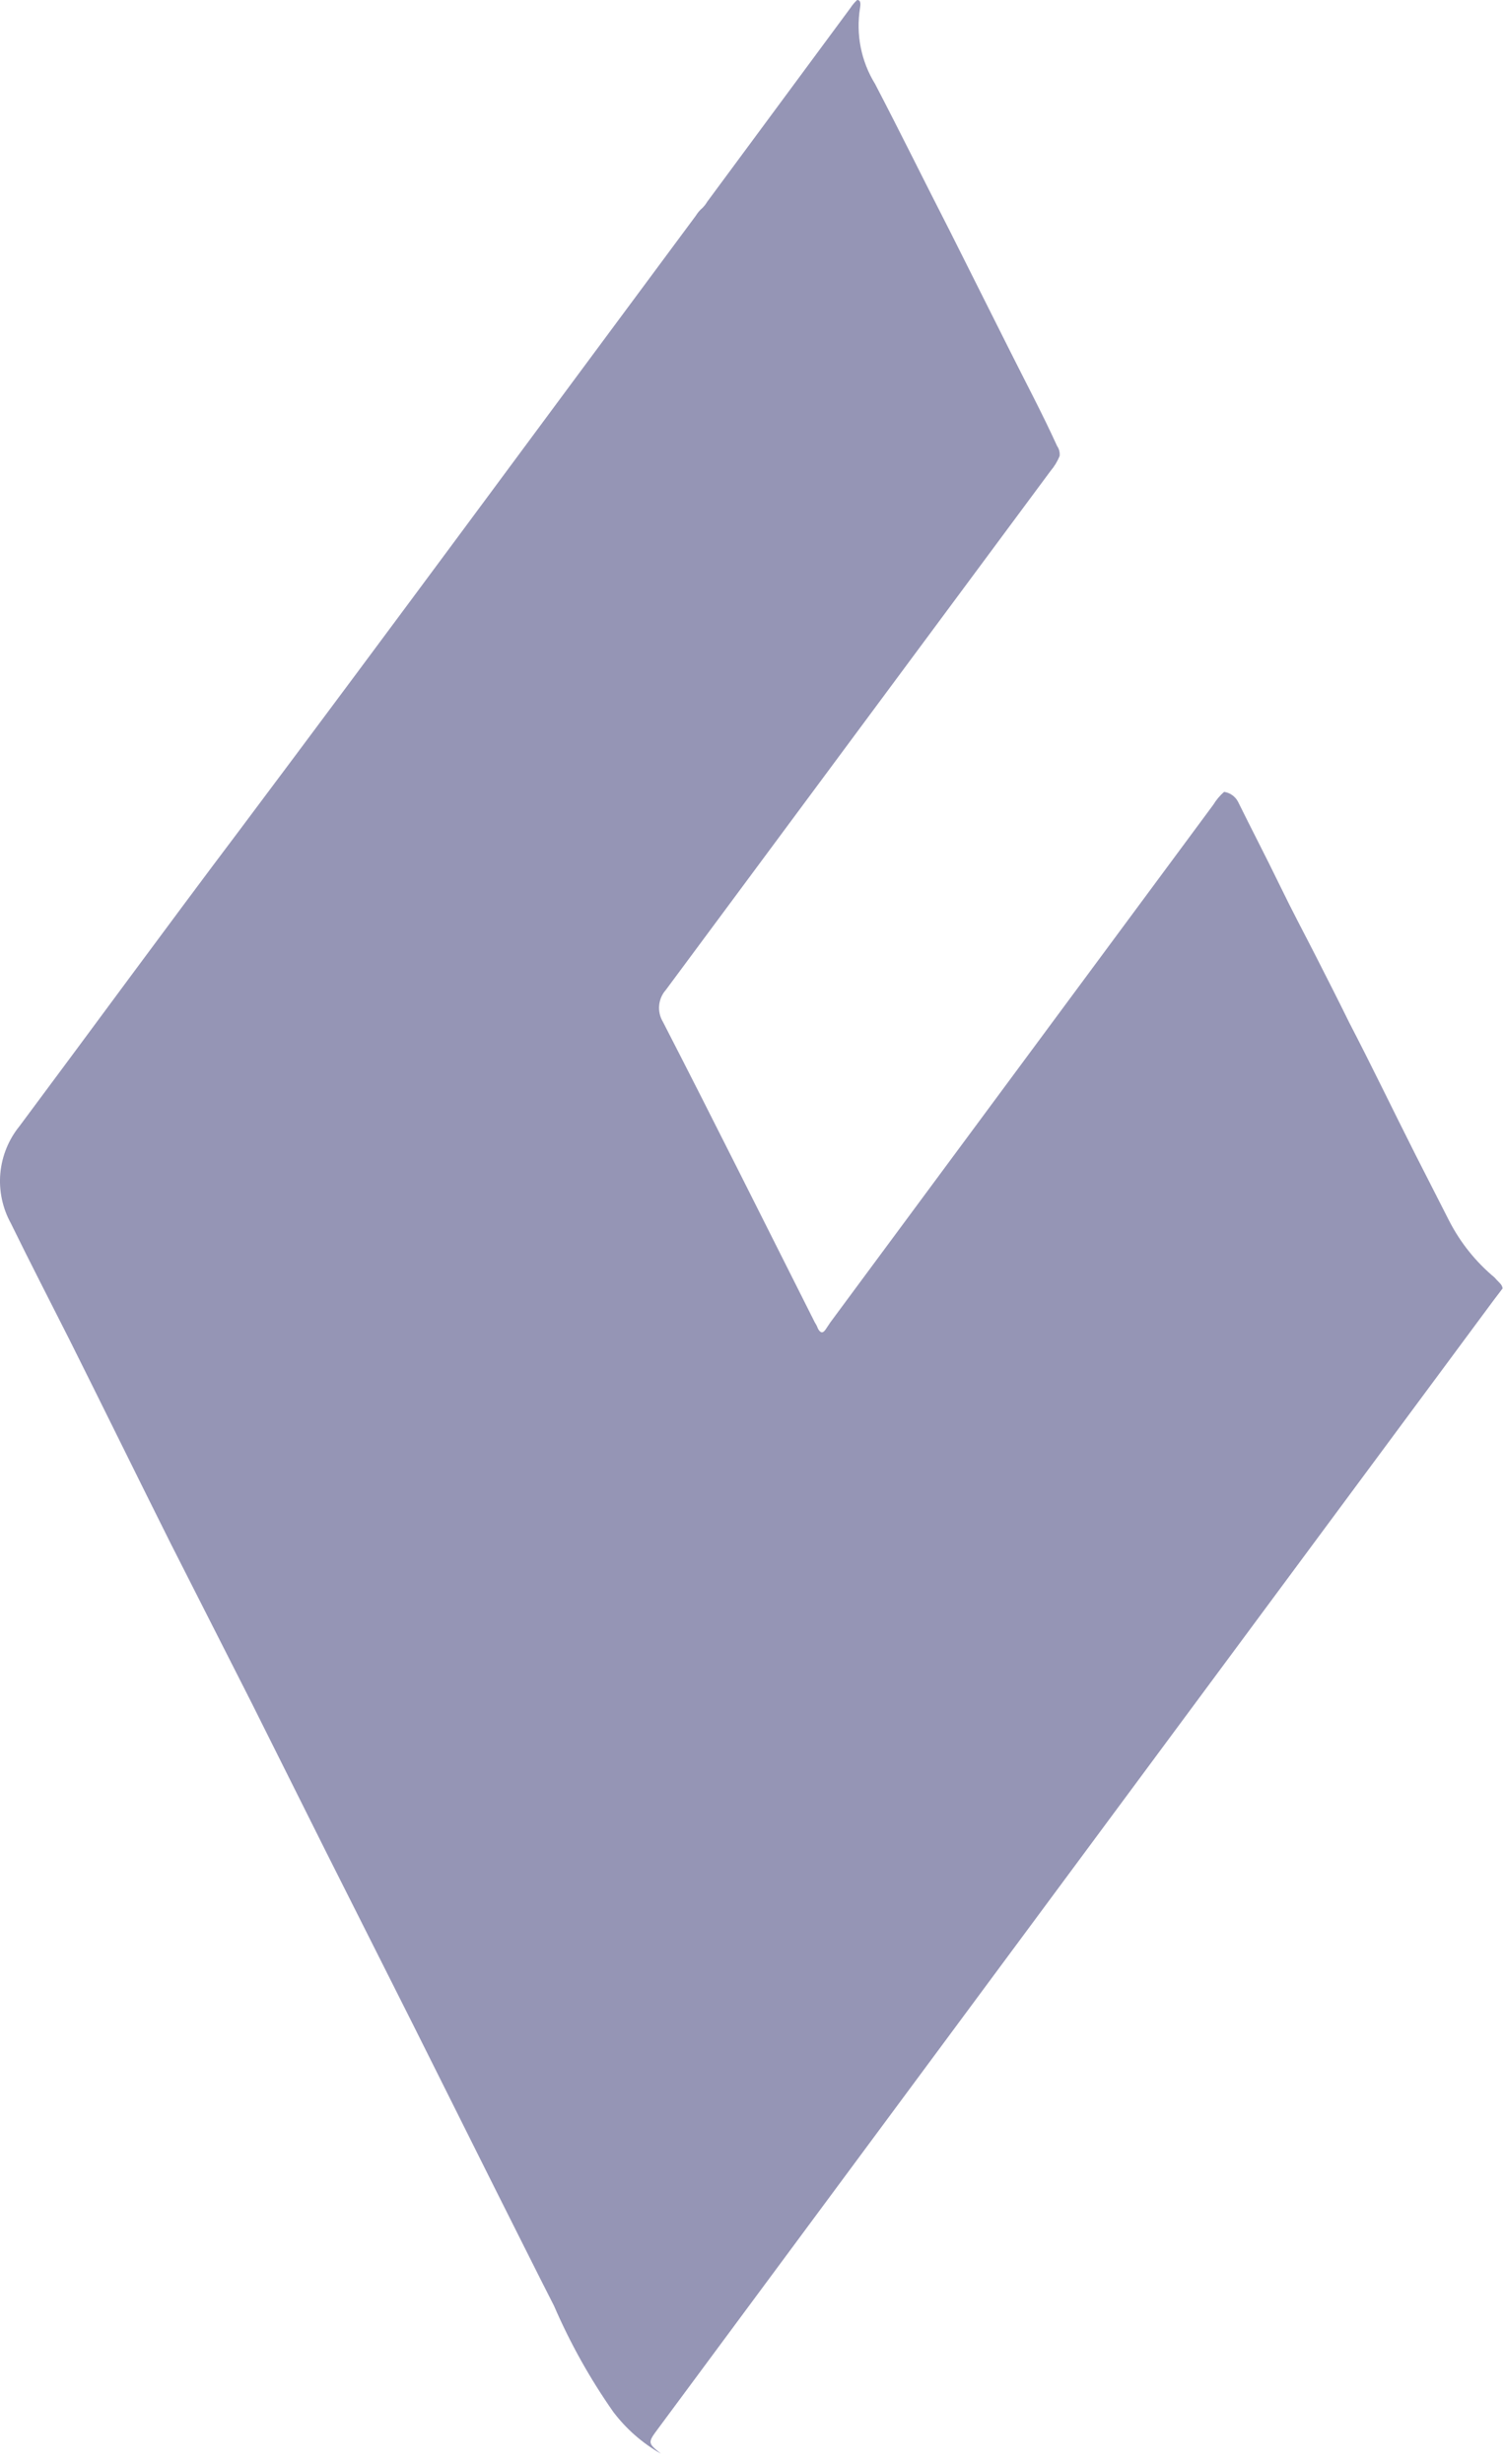 <?xml version="1.0" encoding="utf-8"?>
<svg xmlns="http://www.w3.org/2000/svg" fill="none" height="100%" overflow="visible" preserveAspectRatio="none" style="display: block;" viewBox="0 0 36 59" width="100%">
<path d="M35.99 30.85L35.77 31.14L15.77 58.14C15.51 58.49 15.51 58.49 15.83 58.75C15.386 58.497 14.998 58.157 14.69 57.75C14.132 56.954 13.656 56.103 13.27 55.21C12.81 54.31 12.36 53.4 11.9 52.49L9.9 48.49L7.8 44.32L6.02 40.76L4.09 36.96C3.28 35.34 2.48 33.71 1.67 32.09C1.2 31.16 0.72 30.23 0.26 29.29C0.059 28.925 -0.029 28.508 0.008 28.093C0.046 27.678 0.207 27.283 0.47 26.96C2.23 24.6 3.97 22.22 5.75 19.86C9.41 14.98 13.03 10.06 16.67 5.16C16.701 5.109 16.738 5.062 16.78 5.02C16.844 4.966 16.898 4.902 16.94 4.83L20.37 0.19C20.415 0.12 20.469 0.056 20.53 0C20.63 0 20.61 0.12 20.6 0.19C20.497 0.82 20.625 1.467 20.96 2.01C21.57 3.18 22.15 4.36 22.75 5.53L24.19 8.4C24.57 9.16 24.97 9.91 25.32 10.68C25.369 10.75 25.39 10.835 25.38 10.92C25.326 11.051 25.252 11.172 25.16 11.28L15.95 23.7C15.857 23.804 15.801 23.935 15.788 24.073C15.775 24.212 15.808 24.351 15.88 24.47C17.11 26.86 18.31 29.27 19.52 31.67C19.549 31.713 19.573 31.761 19.59 31.81C19.65 31.92 19.71 31.94 19.79 31.81L19.89 31.66L29.06 19.27C29.13 19.154 29.218 19.049 29.32 18.96C29.389 18.97 29.455 18.996 29.512 19.036C29.569 19.076 29.617 19.129 29.65 19.19C29.98 19.86 30.32 20.51 30.65 21.19C30.98 21.87 31.23 22.33 31.52 22.9C31.81 23.47 32.06 23.96 32.32 24.49C32.84 25.49 33.37 26.59 33.9 27.64L34.71 29.23C34.978 29.752 35.349 30.215 35.8 30.59C35.9 30.71 35.98 30.75 35.99 30.85Z" fill="#9595B5" id="Vector"/>
</svg>